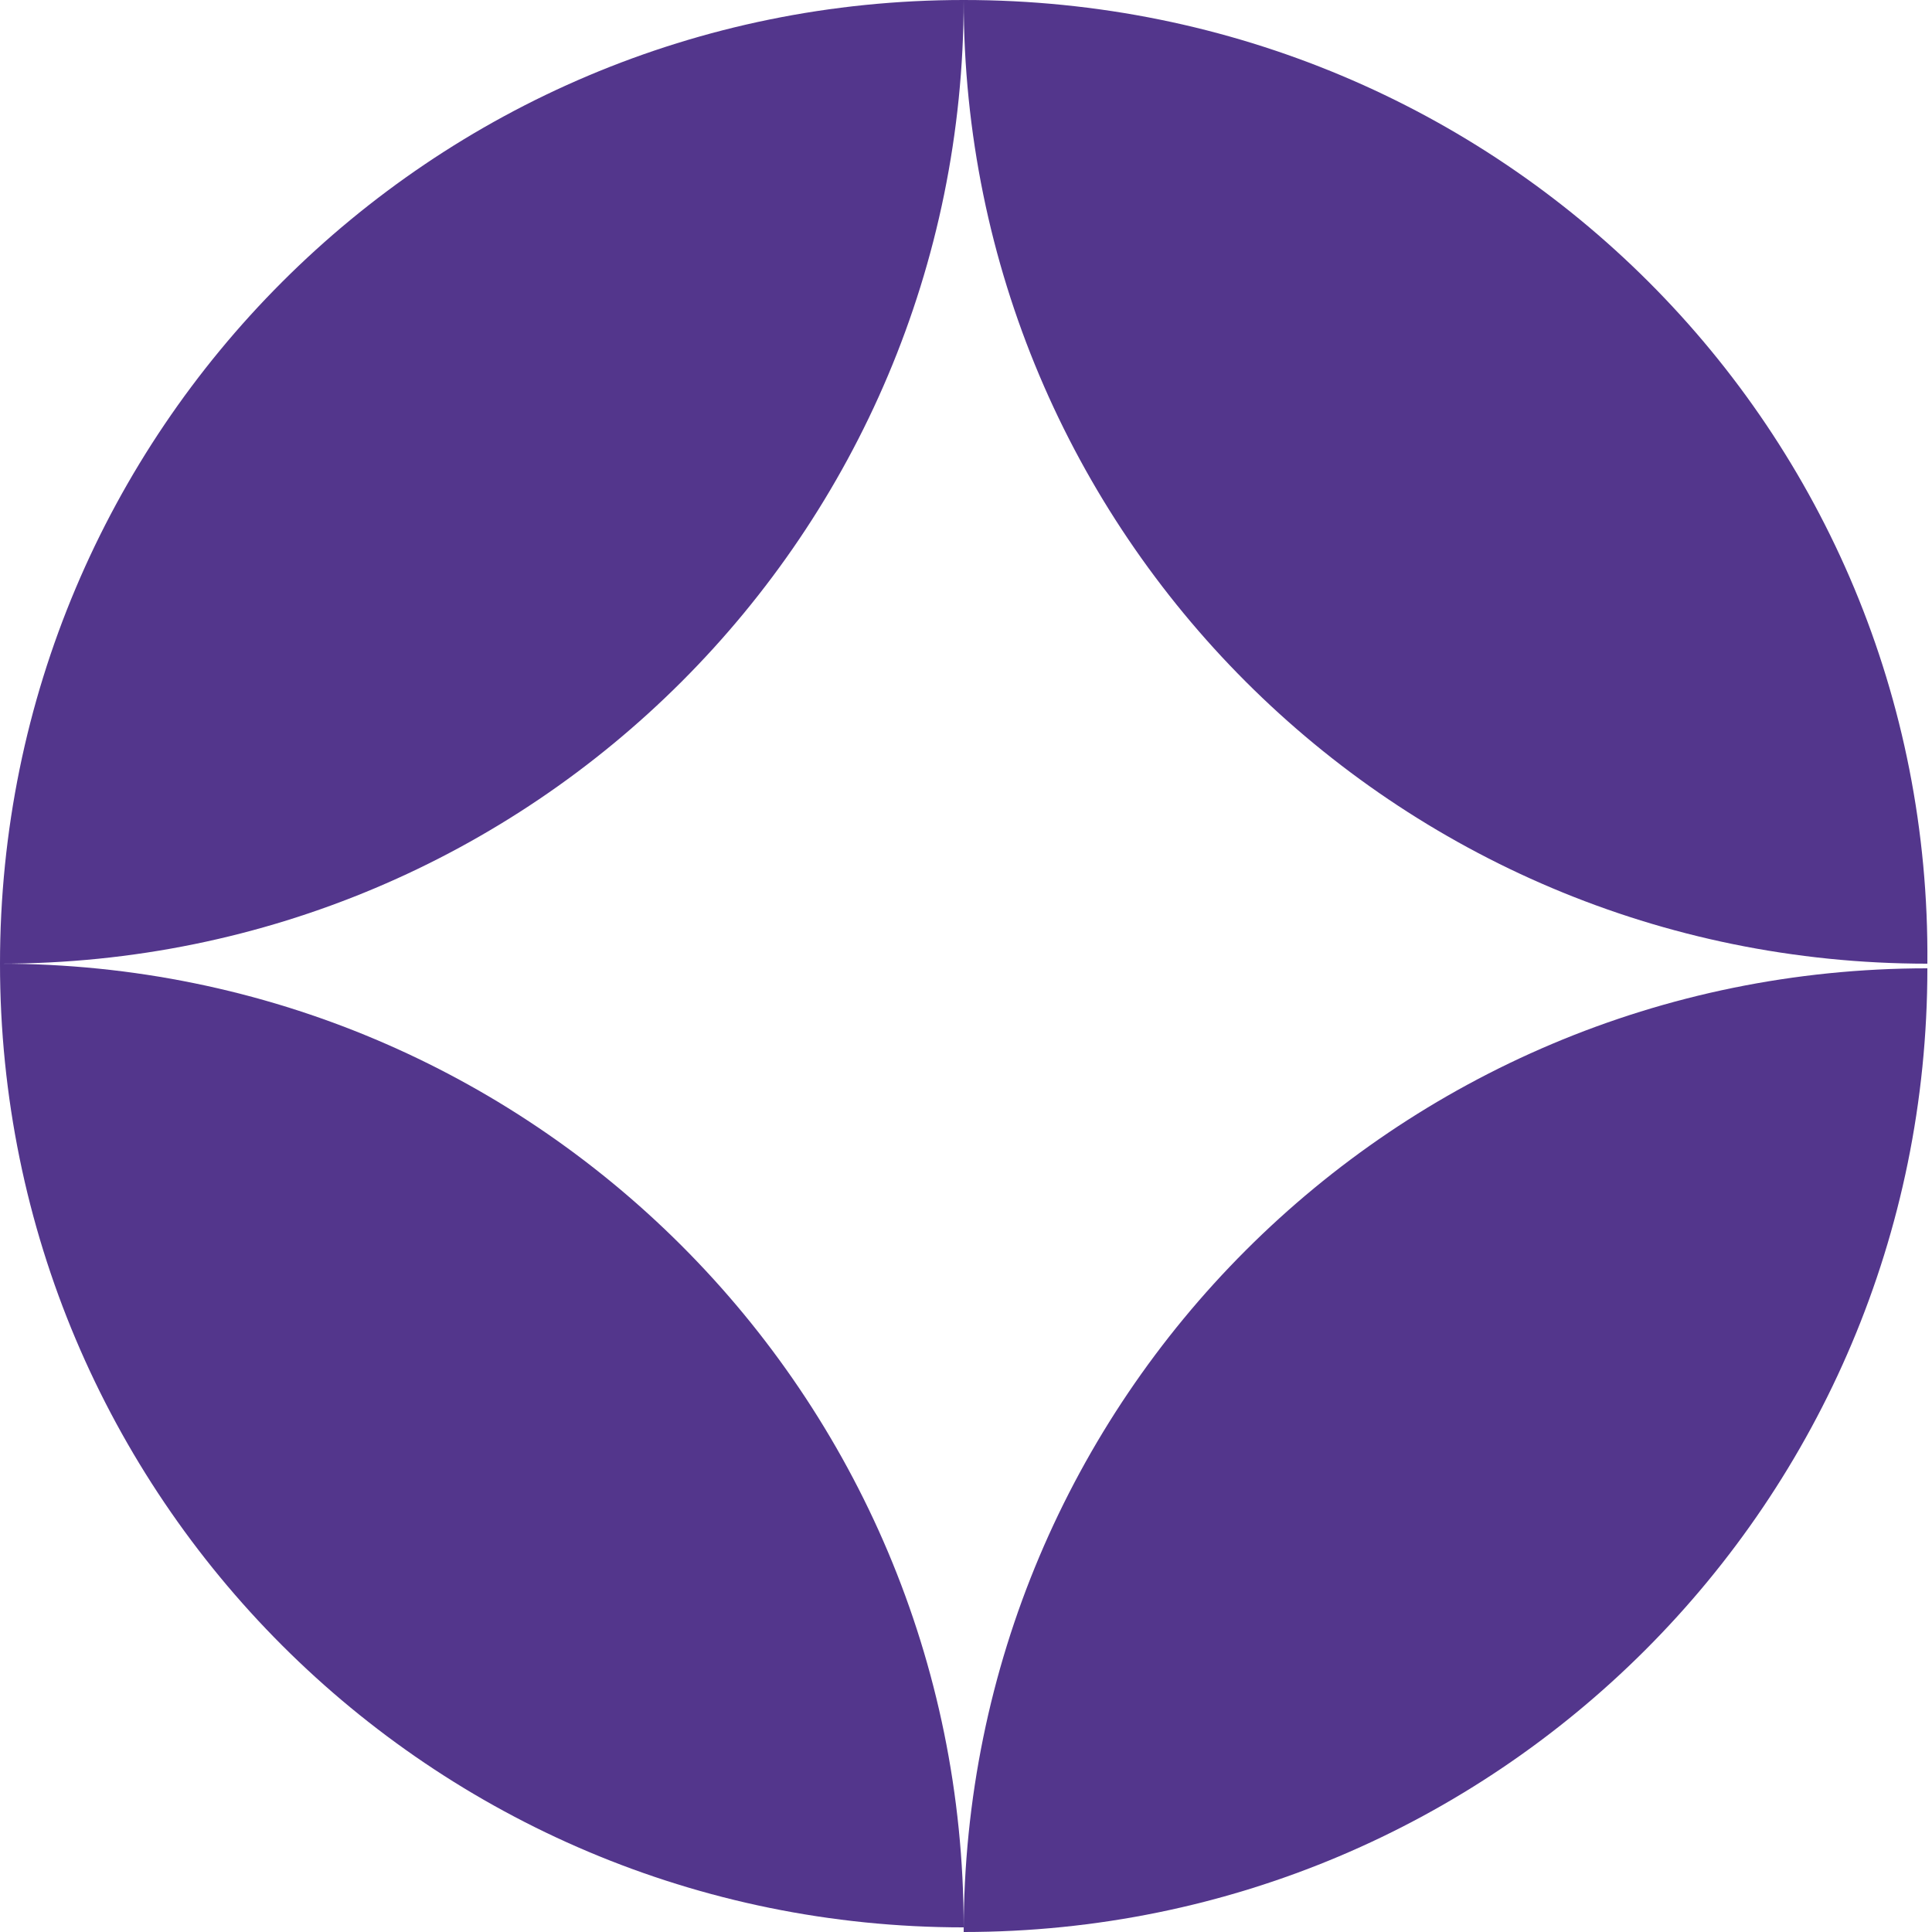 <?xml version="1.0" encoding="UTF-8"?>
<svg id="Warstwa_1" xmlns="http://www.w3.org/2000/svg" version="1.1" viewBox="0 0 41.7 41.7">
  <!-- Generator: Adobe Illustrator 29.2.1, SVG Export Plug-In . SVG Version: 2.1.0 Build 116)  -->
  <defs>
    <style>
      .st0 {
        fill: #53368c;
      }
    </style>
  </defs>
  <path class="st0" d="M20.8,41.7c11.5,0,20.8-9.3,20.8-20.8-11.5,0-20.8,9.3-20.8,20.8Z"/>
  <path class="st0" d="M0,20.8c0,11.5,9.3,20.8,20.8,20.8,0-11.5-9.3-20.8-20.8-20.8Z"/>
  <path class="st0" d="M20.8,0c0,11.5,9.3,20.8,20.8,20.8C41.7,9.3,32.4,0,20.8,0Z"/>
  <path class="st0" d="M0,20.8c11.5,0,20.8-9.3,20.8-20.8C9.3,0,0,9.3,0,20.8Z"/>
</svg>